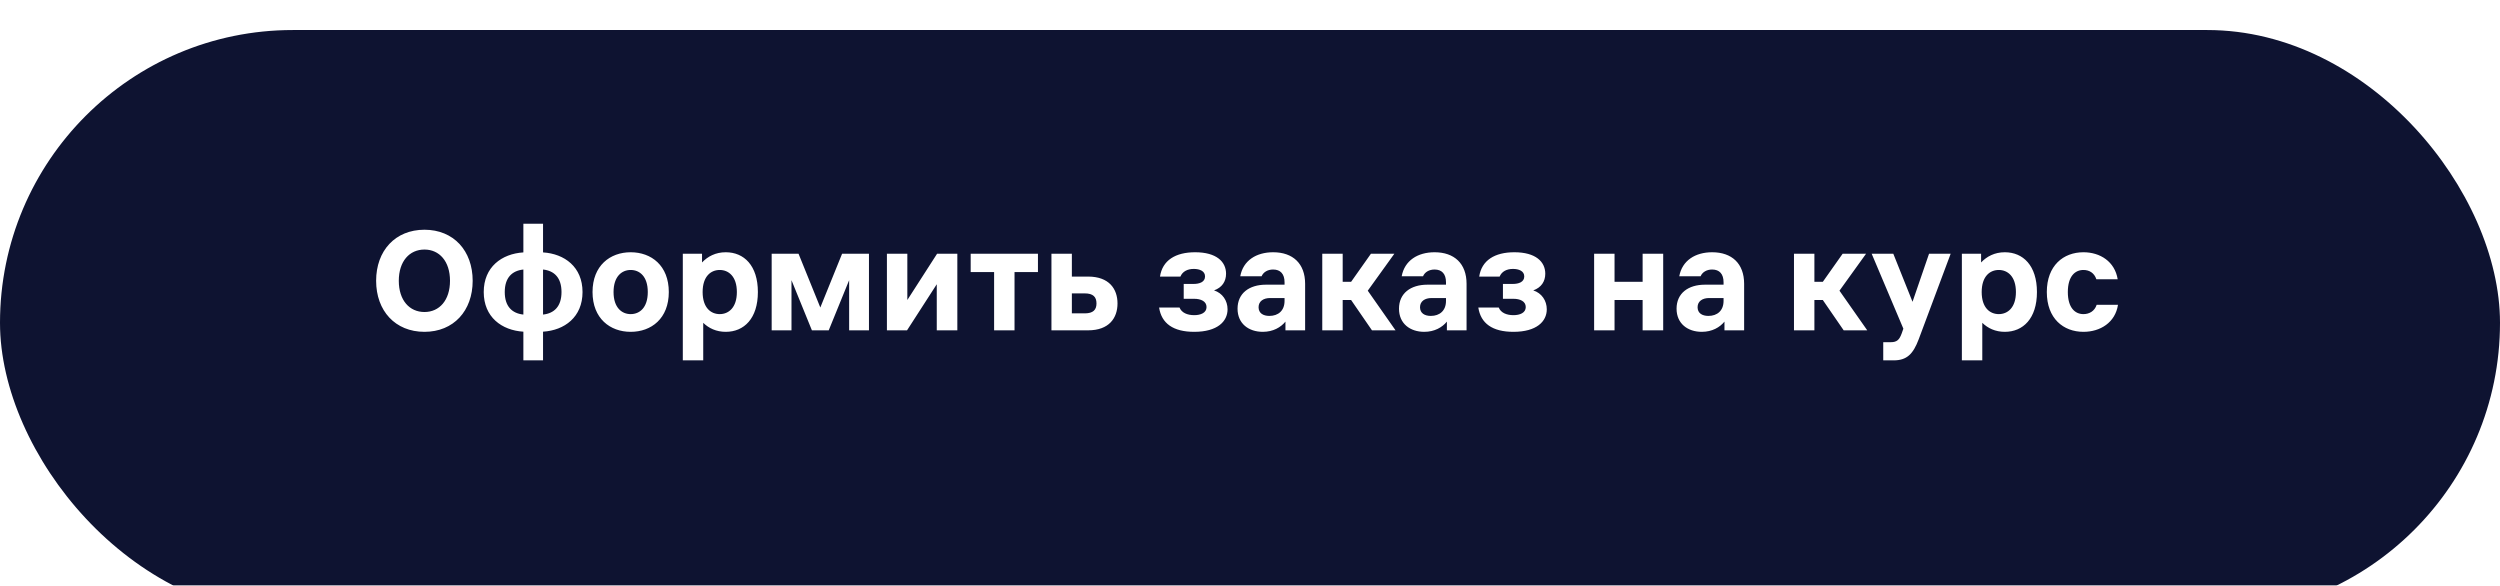 <?xml version="1.0" encoding="UTF-8"?> <svg xmlns="http://www.w3.org/2000/svg" width="333" height="78" viewBox="0 0 333 78" fill="none"><g filter="url(#filter0_i_4160_13738)"><rect width="333" height="78" rx="39" fill="#0E1331"></rect></g><path d="M56.54 44.2C52.64 44.2 50.1 41.4 50.1 37.4C50.1 33.4 52.64 30.6 56.54 30.6C60.42 30.6 62.96 33.4 62.96 37.4C62.96 41.4 60.42 44.2 56.54 44.2ZM53.12 37.4C53.12 40 54.54 41.56 56.54 41.56C58.52 41.56 59.94 40 59.94 37.4C59.94 34.8 58.52 33.24 56.54 33.24C54.54 33.24 53.12 34.8 53.12 37.4ZM69.713 48V44.18C66.833 44 64.433 42.24 64.433 38.9C64.433 35.56 66.833 33.8 69.713 33.62V29.8H72.333V33.62C75.193 33.8 77.593 35.56 77.593 38.9C77.593 42.24 75.193 44 72.333 44.18V48H69.713ZM67.233 38.9C67.233 40.8 68.193 41.74 69.713 41.9V35.9C68.193 36.06 67.233 37 67.233 38.9ZM72.333 41.9C73.833 41.74 74.793 40.8 74.793 38.9C74.793 37 73.833 36.06 72.333 35.9V41.9ZM84.005 44.2C81.265 44.2 78.925 42.42 78.925 38.9C78.925 35.38 81.265 33.6 84.005 33.6C86.765 33.6 89.085 35.38 89.085 38.9C89.085 42.42 86.765 44.2 84.005 44.2ZM81.725 38.9C81.725 41 82.845 41.84 84.005 41.84C85.185 41.84 86.285 41 86.285 38.9C86.285 36.8 85.185 35.96 84.005 35.96C82.845 35.96 81.725 36.8 81.725 38.9ZM90.95 33.8H93.51V34.96C94.27 34.16 95.31 33.6 96.67 33.6C99.11 33.6 100.95 35.38 100.95 38.9C100.95 42.42 99.11 44.2 96.67 44.2C95.41 44.2 94.41 43.72 93.67 43V48H90.95V33.8ZM93.59 38.9C93.59 41 94.69 41.84 95.87 41.84C97.03 41.84 98.15 41 98.15 38.9C98.15 36.8 97.03 35.96 95.87 35.96C94.69 35.96 93.59 36.8 93.59 38.9ZM102.786 33.8H106.366L109.266 40.96L112.166 33.8H115.746V44H113.106V37.32L110.386 44H108.146L105.426 37.32V44H102.786V33.8ZM118.137 44V33.8H120.857V39.96L124.817 33.8H127.517V44H124.777V37.86L120.817 44H118.137ZM132.415 44V36.24H129.295V33.8H138.255V36.24H135.135V44H132.415ZM140.052 33.8H142.772V36.84H144.932C147.732 36.84 148.852 38.48 148.852 40.42C148.852 42.36 147.732 44 144.932 44H140.052V33.8ZM142.772 41.74H144.492C145.592 41.74 146.052 41.28 146.052 40.42C146.052 39.54 145.592 39.08 144.492 39.08H142.772V41.74ZM159.071 44.2C156.271 44.2 154.711 43.08 154.391 40.96H157.111C157.391 41.66 158.151 41.98 159.071 41.98C159.911 41.98 160.711 41.68 160.711 40.9C160.711 40.12 159.931 39.8 159.071 39.8H157.671V37.82H158.991C159.751 37.82 160.511 37.58 160.511 36.82C160.511 36.1 159.791 35.82 159.011 35.82C158.171 35.82 157.511 36.16 157.231 36.84H154.511C154.831 34.68 156.571 33.6 159.191 33.6C162.031 33.6 163.311 34.86 163.311 36.46C163.311 37.5 162.771 38.3 161.711 38.68C162.831 39.04 163.511 40.04 163.511 41.2C163.511 42.82 162.151 44.2 159.071 44.2ZM169.162 39.7C168.302 39.7 167.642 40.12 167.642 40.92C167.642 41.72 168.262 42.08 169.082 42.08C170.262 42.08 171.102 41.38 171.102 40.08V39.7H169.162ZM164.842 41.12C164.842 39.06 166.402 37.92 168.622 37.92H171.102V37.6C171.102 36.5 170.562 35.9 169.582 35.9C168.862 35.9 168.282 36.24 168.042 36.8H165.202C165.582 34.7 167.342 33.6 169.582 33.6C172.202 33.6 173.842 35.1 173.842 37.8V44H171.222V42.84C170.602 43.6 169.582 44.2 168.202 44.2C166.342 44.2 164.842 43.12 164.842 41.12ZM176.126 44V33.8H178.846V37.54H179.966L182.606 33.8H185.726L182.186 38.72L185.886 44H182.746L179.966 39.96H178.846V44H176.126ZM190.666 39.7C189.806 39.7 189.146 40.12 189.146 40.92C189.146 41.72 189.766 42.08 190.586 42.08C191.766 42.08 192.606 41.38 192.606 40.08V39.7H190.666ZM186.346 41.12C186.346 39.06 187.906 37.92 190.126 37.92H192.606V37.6C192.606 36.5 192.066 35.9 191.086 35.9C190.366 35.9 189.786 36.24 189.546 36.8H186.706C187.086 34.7 188.846 33.6 191.086 33.6C193.706 33.6 195.346 35.1 195.346 37.8V44H192.726V42.84C192.106 43.6 191.086 44.2 189.706 44.2C187.846 44.2 186.346 43.12 186.346 41.12ZM201.591 44.2C198.791 44.2 197.231 43.08 196.911 40.96H199.631C199.911 41.66 200.671 41.98 201.591 41.98C202.431 41.98 203.231 41.68 203.231 40.9C203.231 40.12 202.451 39.8 201.591 39.8H200.191V37.82H201.511C202.271 37.82 203.031 37.58 203.031 36.82C203.031 36.1 202.311 35.82 201.531 35.82C200.691 35.82 200.031 36.16 199.751 36.84H197.031C197.351 34.68 199.091 33.6 201.711 33.6C204.551 33.6 205.831 34.86 205.831 36.46C205.831 37.5 205.291 38.3 204.231 38.68C205.351 39.04 206.031 40.04 206.031 41.2C206.031 42.82 204.671 44.2 201.591 44.2ZM212.337 44V33.8H215.057V37.54H218.797V33.8H221.537V44H218.797V39.96H215.057V44H212.337ZM227.638 39.7C226.778 39.7 226.118 40.12 226.118 40.92C226.118 41.72 226.738 42.08 227.558 42.08C228.738 42.08 229.578 41.38 229.578 40.08V39.7H227.638ZM223.318 41.12C223.318 39.06 224.878 37.92 227.098 37.92H229.578V37.6C229.578 36.5 229.038 35.9 228.058 35.9C227.338 35.9 226.758 36.24 226.518 36.8H223.678C224.058 34.7 225.818 33.6 228.058 33.6C230.678 33.6 232.318 35.1 232.318 37.8V44H229.698V42.84C229.078 43.6 228.058 44.2 226.678 44.2C224.818 44.2 223.318 43.12 223.318 41.12ZM238.958 44V33.8H241.678V37.54H242.798L245.438 33.8H248.558L245.018 38.72L248.718 44H245.578L242.798 39.96H241.678V44H238.958ZM256.948 33.8H259.828L255.568 45.2C254.828 47.16 253.988 48 252.248 48H250.848V45.58H251.848C252.668 45.58 252.988 45.26 253.288 44.46L253.528 43.78L249.308 33.8H252.188L254.748 40.2L256.948 33.8ZM261.321 33.8H263.881V34.96C264.641 34.16 265.681 33.6 267.041 33.6C269.481 33.6 271.321 35.38 271.321 38.9C271.321 42.42 269.481 44.2 267.041 44.2C265.781 44.2 264.781 43.72 264.041 43V48H261.321V33.8ZM263.961 38.9C263.961 41 265.061 41.84 266.241 41.84C267.401 41.84 268.521 41 268.521 38.9C268.521 36.8 267.401 35.96 266.241 35.96C265.061 35.96 263.961 36.8 263.961 38.9ZM282.116 40.6C281.756 42.96 279.756 44.2 277.516 44.2C274.836 44.2 272.636 42.42 272.636 38.9C272.636 35.38 274.836 33.6 277.516 33.6C279.736 33.6 281.696 34.84 282.076 37.2H279.236C278.956 36.34 278.276 35.96 277.516 35.96C276.396 35.96 275.436 36.8 275.436 38.9C275.436 41 276.396 41.84 277.516 41.84C278.276 41.84 278.996 41.46 279.276 40.6H282.116Z" fill="white"></path><defs><filter id="filter0_i_4160_13738" x="0" y="0" width="333" height="82" filterUnits="userSpaceOnUse" color-interpolation-filters="sRGB"><feFlood flood-opacity="0" result="BackgroundImageFix"></feFlood><feBlend mode="normal" in="SourceGraphic" in2="BackgroundImageFix" result="shape"></feBlend><feColorMatrix in="SourceAlpha" type="matrix" values="0 0 0 0 0 0 0 0 0 0 0 0 0 0 0 0 0 0 127 0" result="hardAlpha"></feColorMatrix><feOffset dy="4"></feOffset><feGaussianBlur stdDeviation="2"></feGaussianBlur><feComposite in2="hardAlpha" operator="arithmetic" k2="-1" k3="1"></feComposite><feColorMatrix type="matrix" values="0 0 0 0 1 0 0 0 0 1 0 0 0 0 1 0 0 0 0.25 0"></feColorMatrix><feBlend mode="normal" in2="shape" result="effect1_innerShadow_4160_13738"></feBlend></filter></defs></svg> 